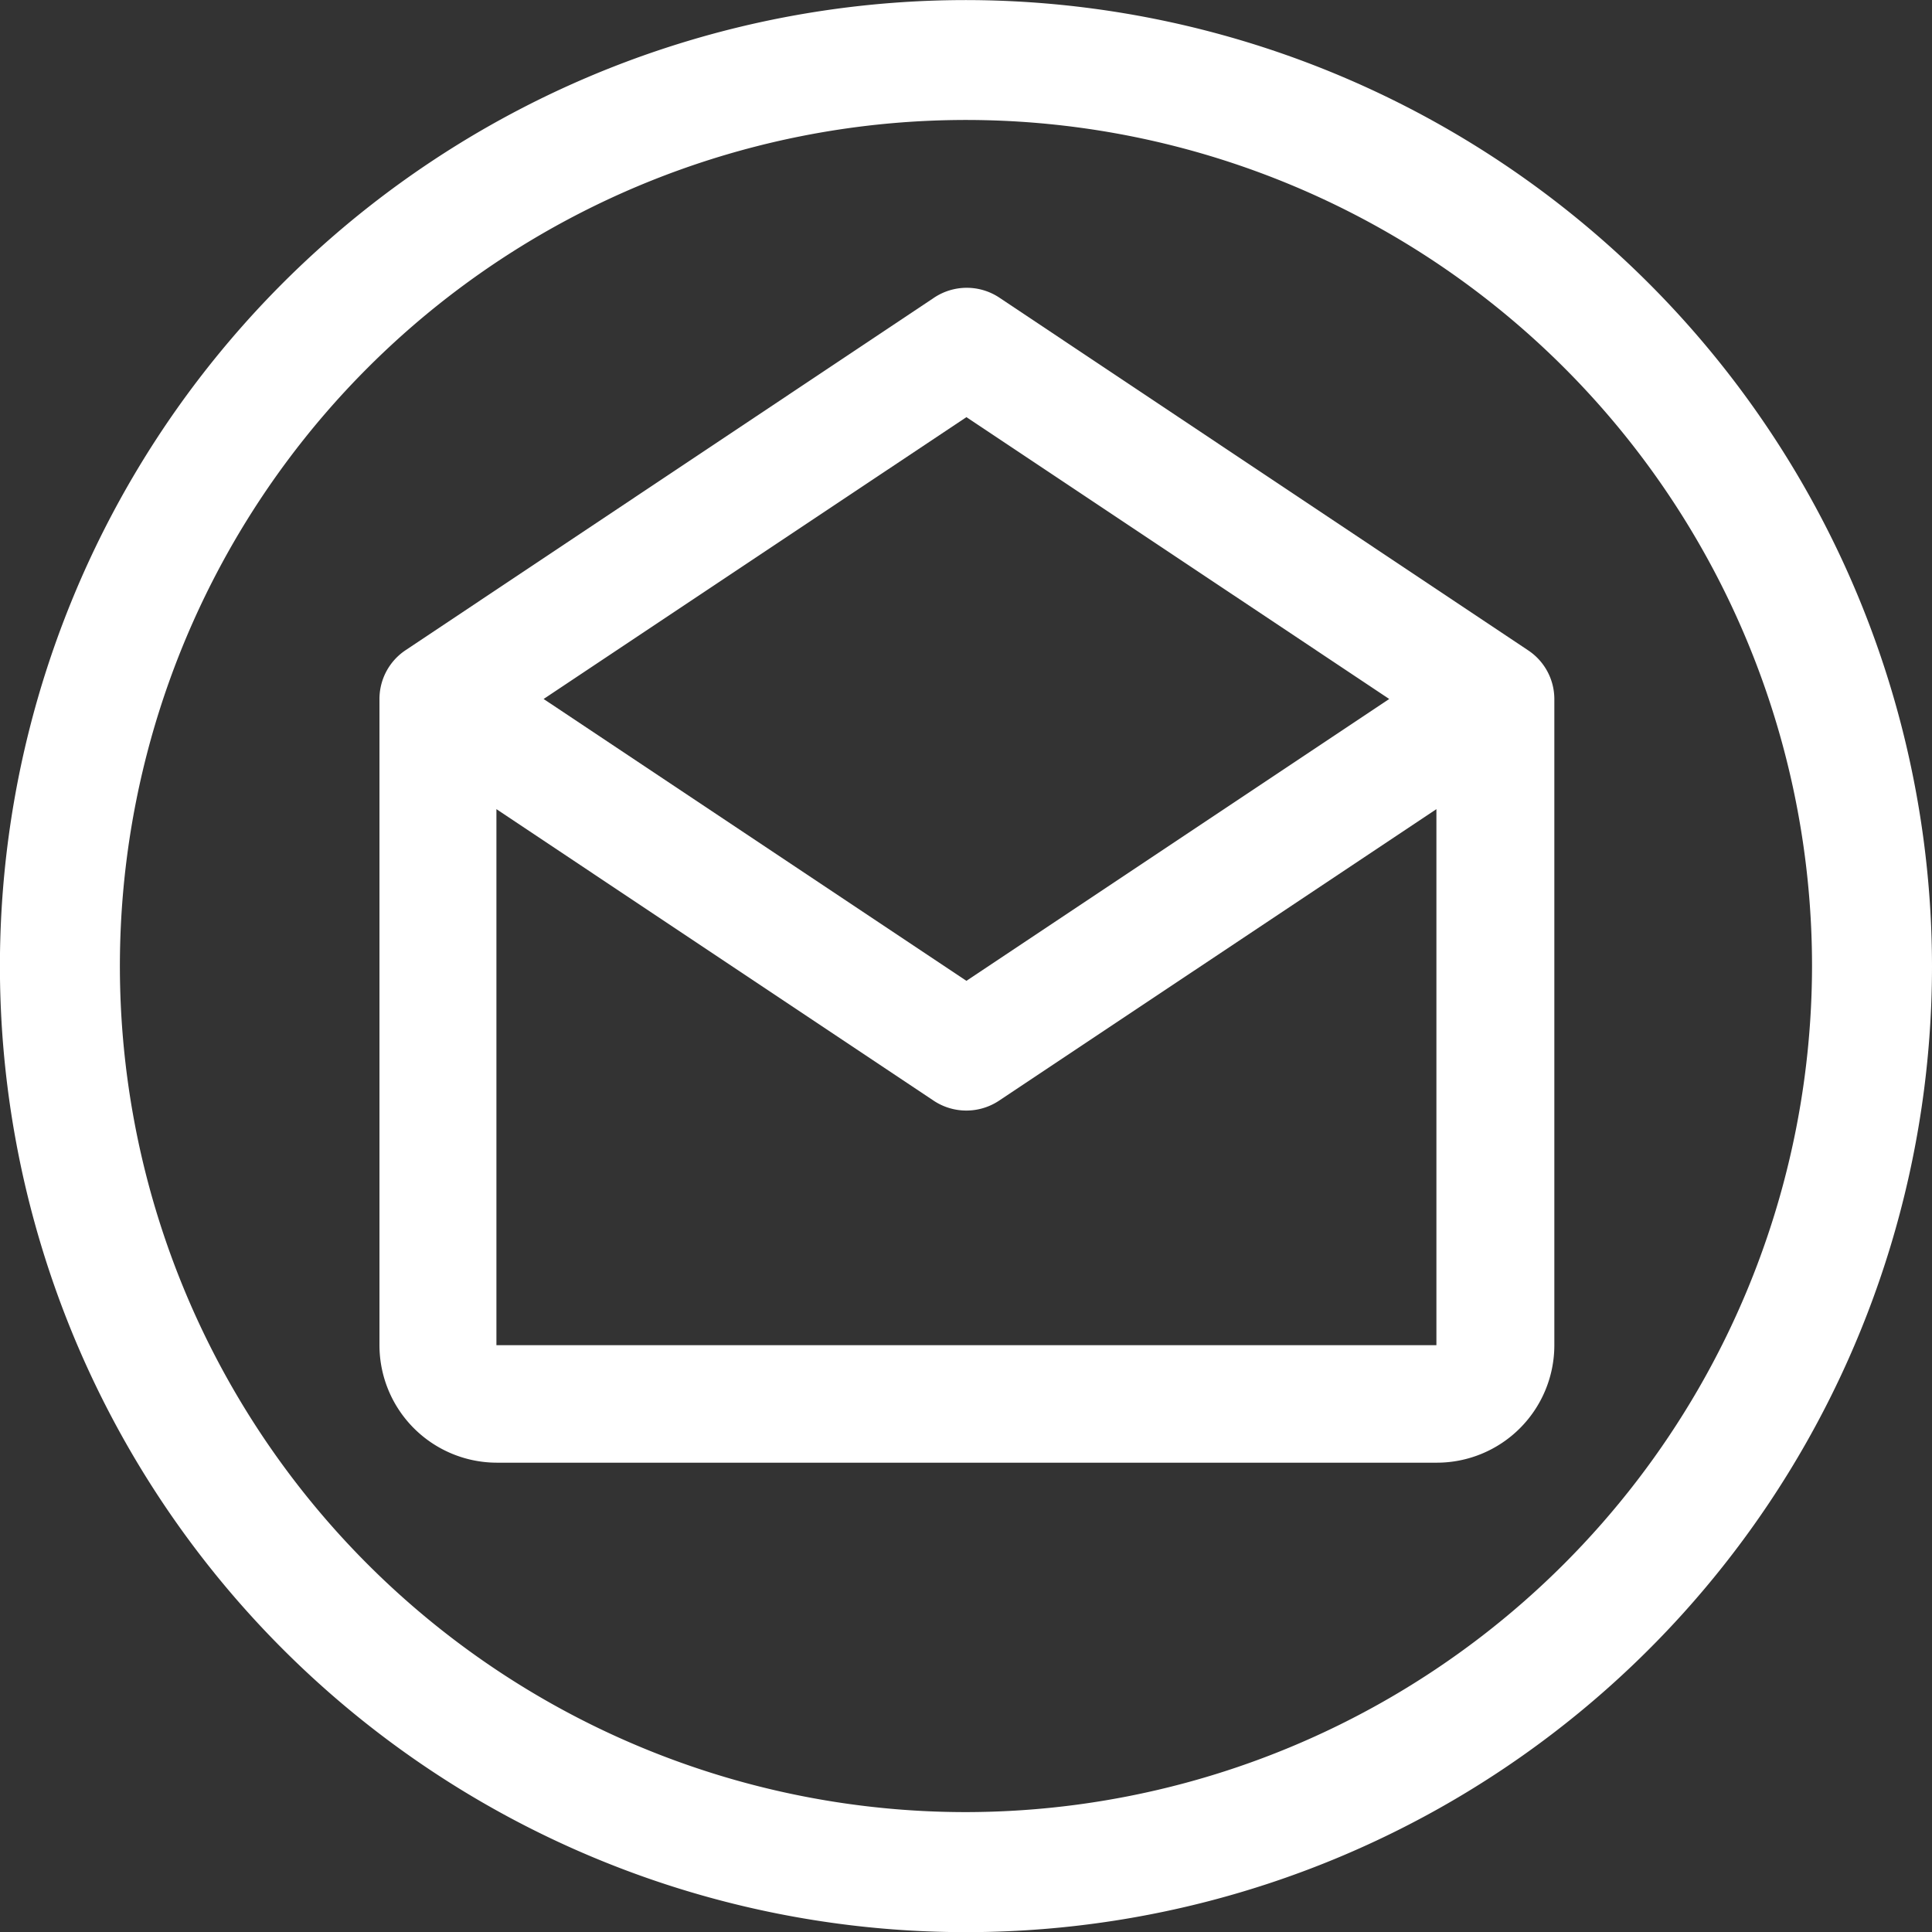 <svg xmlns="http://www.w3.org/2000/svg" xmlns:xlink="http://www.w3.org/1999/xlink" width="25.589" height="25.589" viewBox="0 0 25.589 25.589"><rect x="0" y="0" width="25.589" height="25.589" fill="#333333" stroke="none"/><defs><style>.a{fill:none;}.b{clip-path:url(#a);}.c{fill:#fff;}</style><clipPath id="a"><rect class="a" width="25.589" height="25.589"/></clipPath></defs><g class="b" transform="translate(0 0)"><path class="c" d="M18.8,7.52l-7-4.669a.78.78,0,0,0-.863,0l-7,4.669a.776.776,0,0,0-.347.647v8.559a1.557,1.557,0,0,0,1.556,1.556h12.45a1.557,1.557,0,0,0,1.555-1.556V8.167A.775.775,0,0,0,18.8,7.52M11.364,4.434l5.6,3.733-5.6,3.733-5.6-3.733ZM5.139,16.726v-7.1l5.792,3.862a.782.782,0,0,0,.864,0l5.794-3.862,0,7.1Z" transform="translate(1.436 1.091)"/><path class="c" d="M12.794,0A12.795,12.795,0,1,0,25.589,12.795,12.808,12.808,0,0,0,12.794,0m0,24A11.206,11.206,0,1,1,24,12.795,11.219,11.219,0,0,1,12.794,24" transform="translate(0 0.001)"/></g></svg>